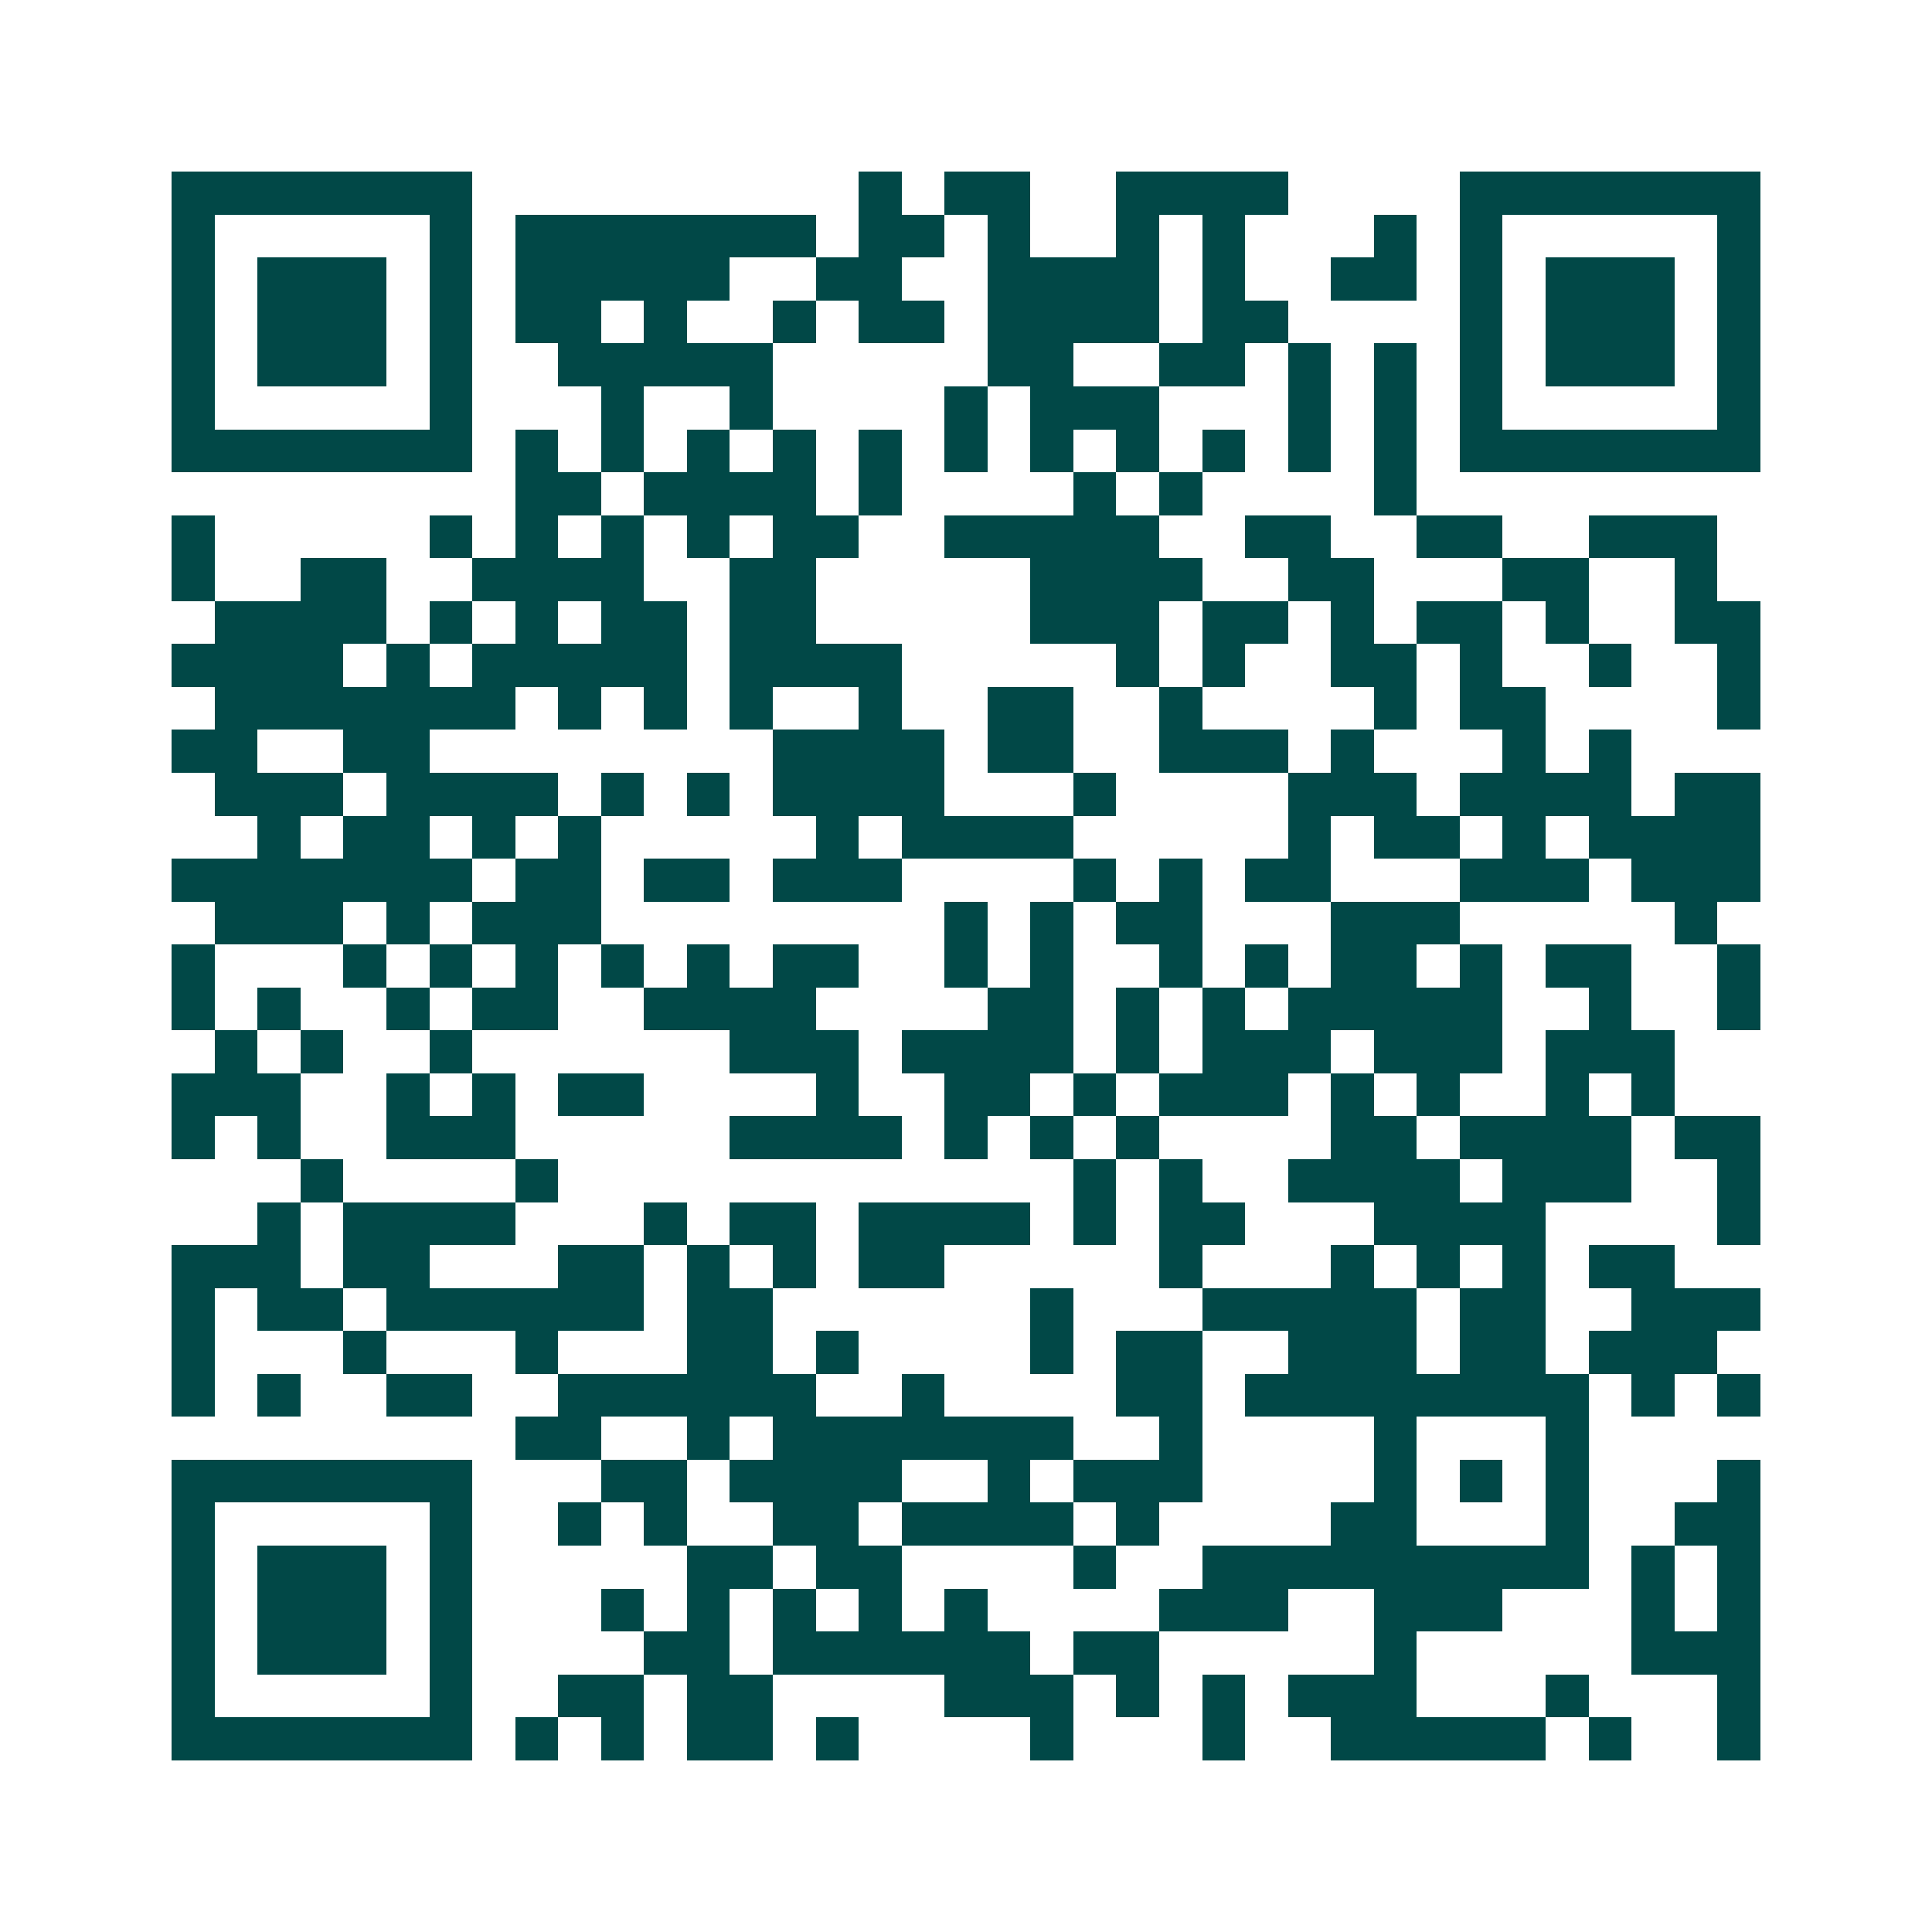 <svg xmlns="http://www.w3.org/2000/svg" width="200" height="200" viewBox="0 0 45 45" shape-rendering="crispEdges"><path fill="#ffffff" d="M0 0h45v45H0z"/><path stroke="#014847" d="M4 4.5h7m9 0h1m1 0h2m2 0h4m4 0h7M4 5.5h1m5 0h1m1 0h7m1 0h2m1 0h1m2 0h1m1 0h1m3 0h1m1 0h1m5 0h1M4 6.5h1m1 0h3m1 0h1m1 0h5m2 0h2m2 0h4m1 0h1m2 0h2m1 0h1m1 0h3m1 0h1M4 7.5h1m1 0h3m1 0h1m1 0h2m1 0h1m2 0h1m1 0h2m1 0h4m1 0h2m4 0h1m1 0h3m1 0h1M4 8.5h1m1 0h3m1 0h1m2 0h5m5 0h2m2 0h2m1 0h1m1 0h1m1 0h1m1 0h3m1 0h1M4 9.5h1m5 0h1m3 0h1m2 0h1m4 0h1m1 0h3m3 0h1m1 0h1m1 0h1m5 0h1M4 10.5h7m1 0h1m1 0h1m1 0h1m1 0h1m1 0h1m1 0h1m1 0h1m1 0h1m1 0h1m1 0h1m1 0h1m1 0h7M12 11.5h2m1 0h4m1 0h1m4 0h1m1 0h1m4 0h1M4 12.5h1m5 0h1m1 0h1m1 0h1m1 0h1m1 0h2m2 0h5m2 0h2m2 0h2m2 0h3M4 13.5h1m2 0h2m2 0h4m2 0h2m5 0h4m2 0h2m3 0h2m2 0h1M5 14.5h4m1 0h1m1 0h1m1 0h2m1 0h2m5 0h3m1 0h2m1 0h1m1 0h2m1 0h1m2 0h2M4 15.5h4m1 0h1m1 0h5m1 0h4m5 0h1m1 0h1m2 0h2m1 0h1m2 0h1m2 0h1M5 16.5h7m1 0h1m1 0h1m1 0h1m2 0h1m2 0h2m2 0h1m4 0h1m1 0h2m4 0h1M4 17.5h2m2 0h2m8 0h4m1 0h2m2 0h3m1 0h1m3 0h1m1 0h1M5 18.5h3m1 0h4m1 0h1m1 0h1m1 0h4m3 0h1m4 0h3m1 0h4m1 0h2M6 19.5h1m1 0h2m1 0h1m1 0h1m5 0h1m1 0h4m5 0h1m1 0h2m1 0h1m1 0h4M4 20.5h7m1 0h2m1 0h2m1 0h3m4 0h1m1 0h1m1 0h2m3 0h3m1 0h3M5 21.5h3m1 0h1m1 0h3m8 0h1m1 0h1m1 0h2m3 0h3m5 0h1M4 22.5h1m3 0h1m1 0h1m1 0h1m1 0h1m1 0h1m1 0h2m2 0h1m1 0h1m2 0h1m1 0h1m1 0h2m1 0h1m1 0h2m2 0h1M4 23.5h1m1 0h1m2 0h1m1 0h2m2 0h4m4 0h2m1 0h1m1 0h1m1 0h5m2 0h1m2 0h1M5 24.5h1m1 0h1m2 0h1m6 0h3m1 0h4m1 0h1m1 0h3m1 0h3m1 0h3M4 25.5h3m2 0h1m1 0h1m1 0h2m4 0h1m2 0h2m1 0h1m1 0h3m1 0h1m1 0h1m2 0h1m1 0h1M4 26.5h1m1 0h1m2 0h3m5 0h4m1 0h1m1 0h1m1 0h1m4 0h2m1 0h4m1 0h2M7 27.5h1m4 0h1m12 0h1m1 0h1m2 0h4m1 0h3m2 0h1M6 28.5h1m1 0h4m3 0h1m1 0h2m1 0h4m1 0h1m1 0h2m3 0h4m4 0h1M4 29.5h3m1 0h2m3 0h2m1 0h1m1 0h1m1 0h2m5 0h1m3 0h1m1 0h1m1 0h1m1 0h2M4 30.5h1m1 0h2m1 0h6m1 0h2m6 0h1m3 0h5m1 0h2m2 0h3M4 31.5h1m3 0h1m3 0h1m3 0h2m1 0h1m4 0h1m1 0h2m2 0h3m1 0h2m1 0h3M4 32.5h1m1 0h1m2 0h2m2 0h6m2 0h1m4 0h2m1 0h8m1 0h1m1 0h1M12 33.5h2m2 0h1m1 0h7m2 0h1m4 0h1m3 0h1M4 34.5h7m3 0h2m1 0h4m2 0h1m1 0h3m4 0h1m1 0h1m1 0h1m3 0h1M4 35.5h1m5 0h1m2 0h1m1 0h1m2 0h2m1 0h4m1 0h1m4 0h2m3 0h1m2 0h2M4 36.5h1m1 0h3m1 0h1m5 0h2m1 0h2m4 0h1m2 0h9m1 0h1m1 0h1M4 37.5h1m1 0h3m1 0h1m3 0h1m1 0h1m1 0h1m1 0h1m1 0h1m4 0h3m2 0h3m3 0h1m1 0h1M4 38.5h1m1 0h3m1 0h1m4 0h2m1 0h6m1 0h2m5 0h1m5 0h3M4 39.5h1m5 0h1m2 0h2m1 0h2m4 0h3m1 0h1m1 0h1m1 0h3m3 0h1m3 0h1M4 40.5h7m1 0h1m1 0h1m1 0h2m1 0h1m4 0h1m3 0h1m2 0h5m1 0h1m2 0h1"/></svg>
